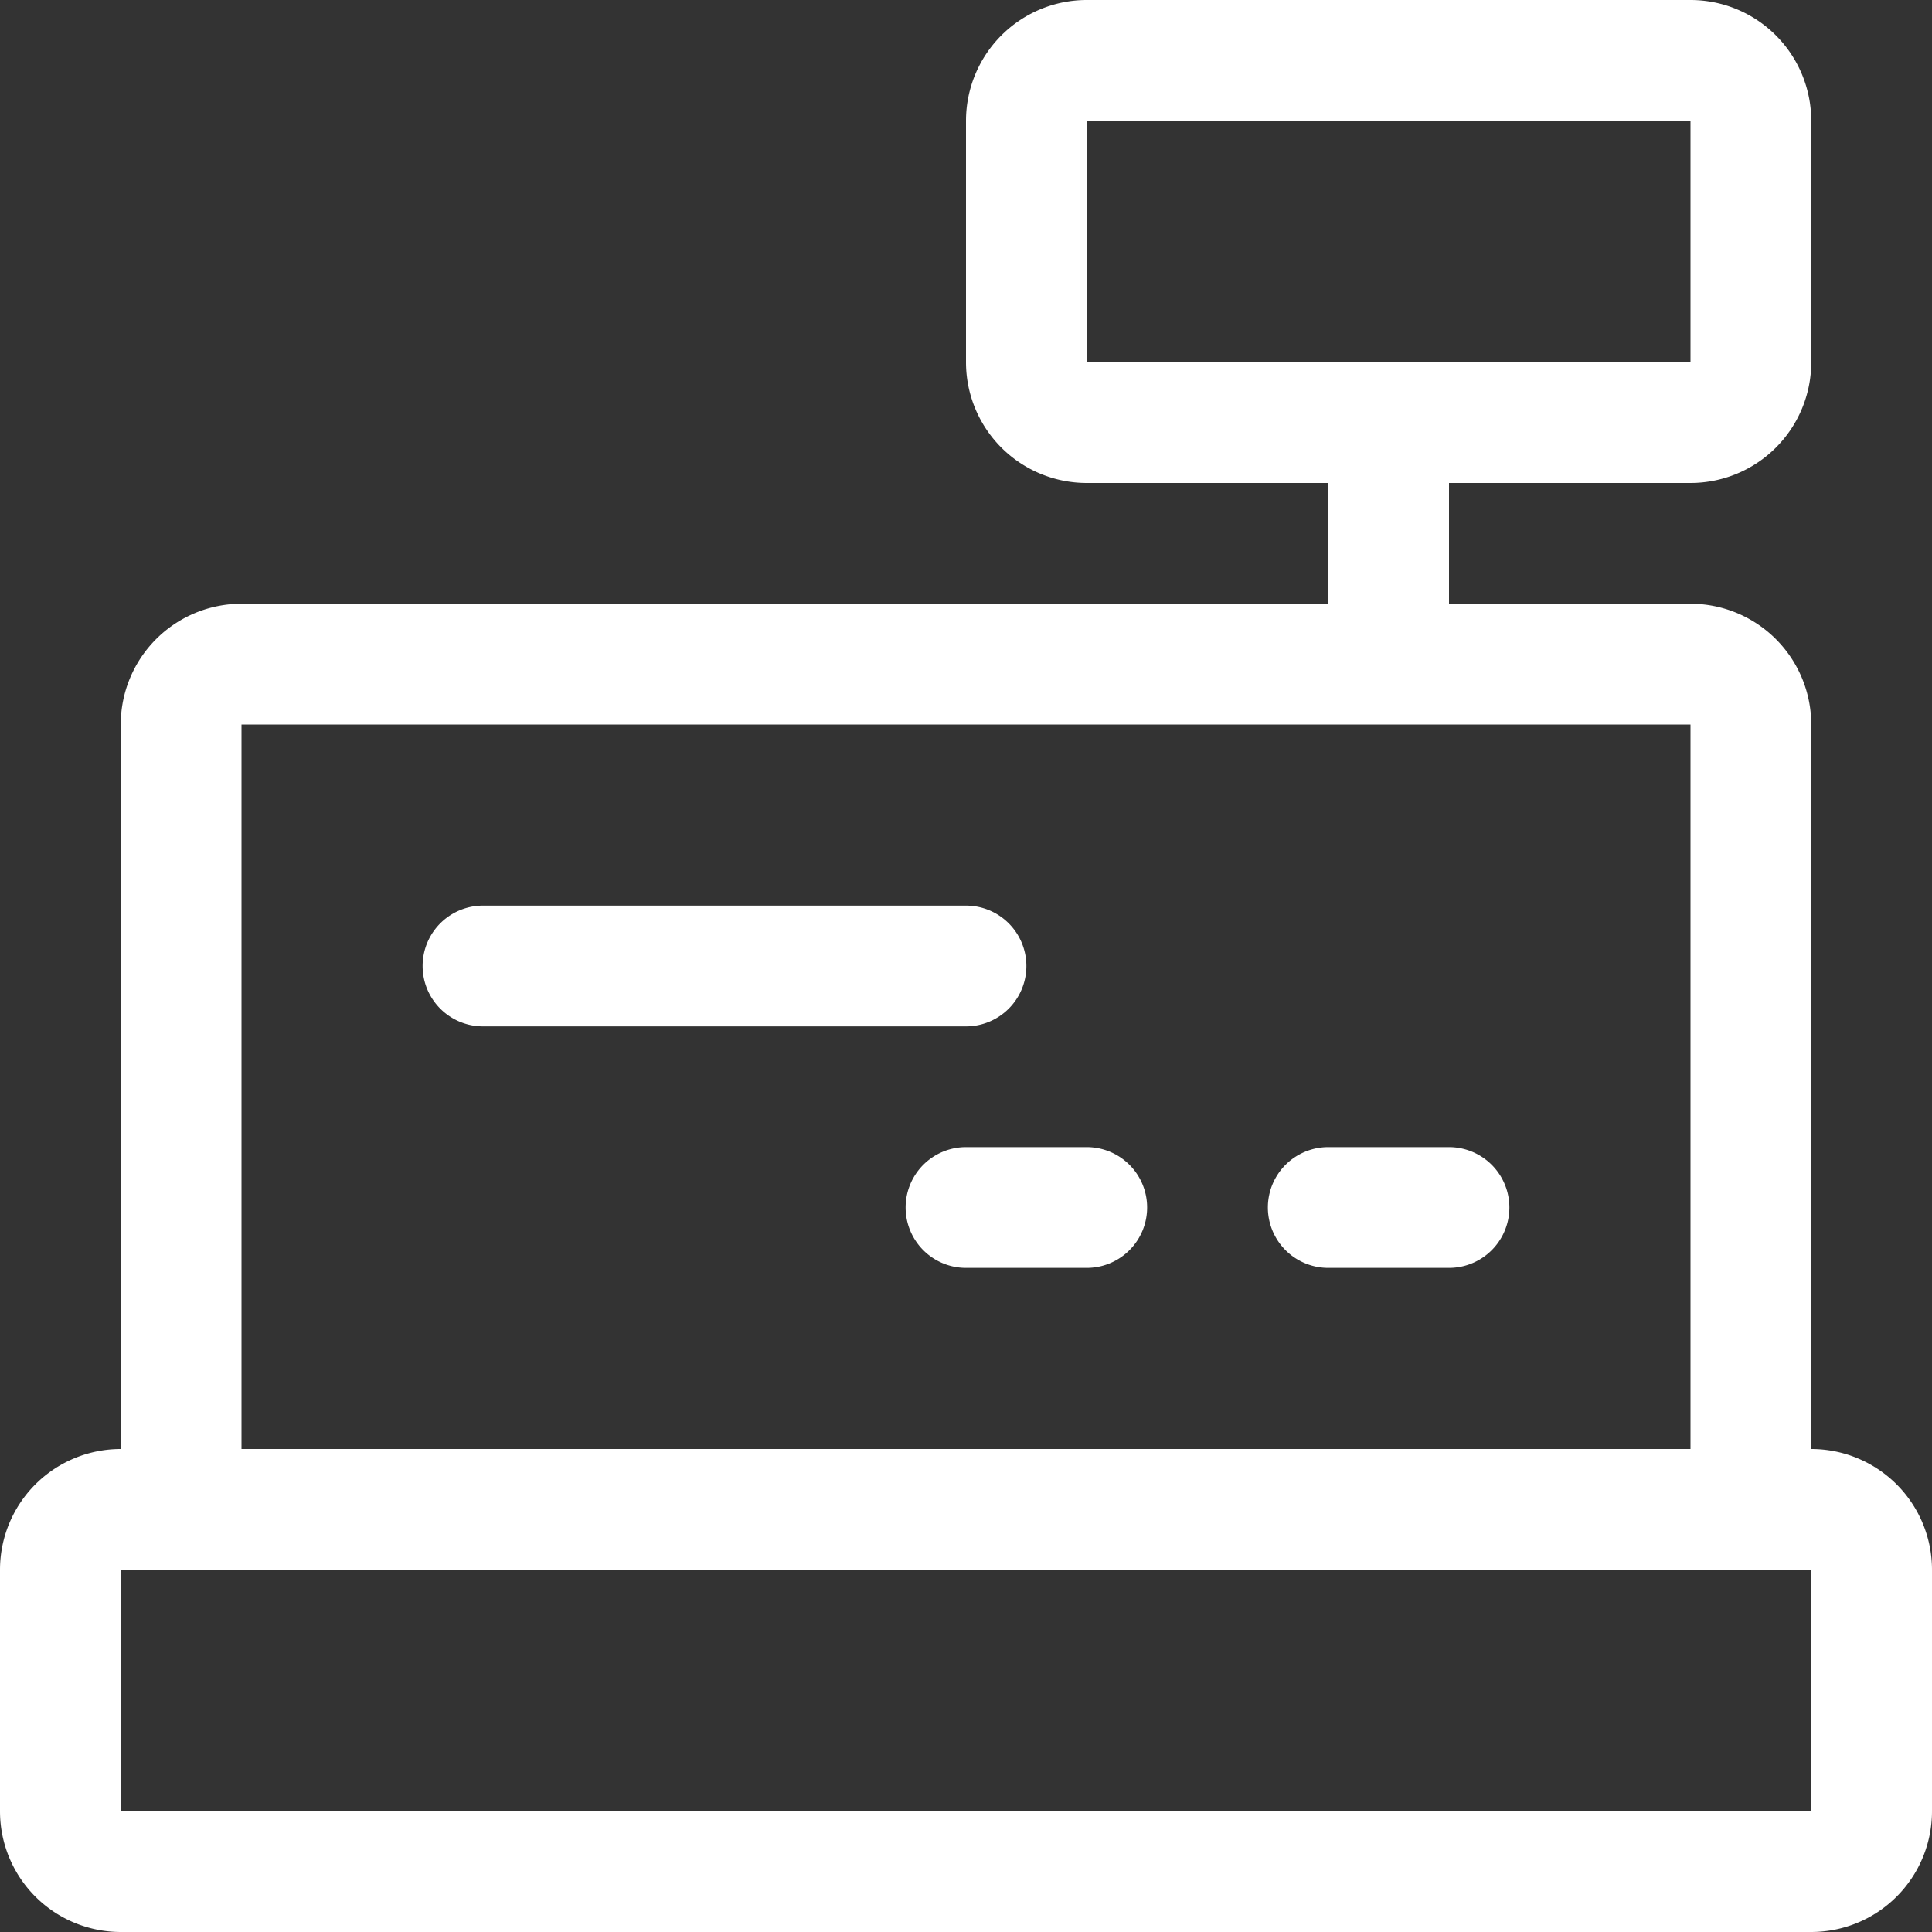 <svg xmlns="http://www.w3.org/2000/svg" viewBox="0 0 16 16"><rect x="0" y="0" width="16" height="16" fill="#333333" stroke="none"/><defs><clipPath id="clip-path"><path d="M-145.5 3856.56a1 1 0 001-1 1 1 0 00-1-1h-.76l1.21-2a1 1 0 00-.36-1.37 1 1 0 00-1.37.35l-1.22 2.09-1.22-2.09a1 1 0 00-1.37-.35 1 1 0 00-.36 1.37l1.21 2h-.76a1 1 0 00-1 1 1 1 0 001 1h1.5v.66h-1.5a1 1 0 00-1 1 1 1 0 001 1h1.5v.78a1 1 0 001 1 1 1 0 001-1v-.78h1.5a1 1 0 001-1 1 1 0 00-1-1h-1.5v-.66z" fill="none" clip-rule="evenodd"/></clipPath><style>.cls-3{fill:#fff}</style></defs><g id="icon_共通icon"><path class="cls-3" d="M15 12V6a1 1 0 00-1-1h-2V4h2a1 1 0 001-1V1a1 1 0 00-1-1H9a1 1 0 00-1 1v2a1 1 0 001 1h2v1H2a1 1 0 00-1 1v6a1 1 0 00-1 1v2a1 1 0 001 1h14a1 1 0 001-1v-2a1 1 0 00-1-1zM9 3V1h5v2zM2 6h12v6H2zm13 9H1v-2h14z"/><path class="cls-3" d="M8.5 8a.5.5 0 00-.5-.5H4a.5.5 0 000 1h4a.5.5 0 00.5-.5zM9 9.5H8a.5.5 0 000 1h1a.5.5 0 000-1zm3 0h-1a.5.5 0 000 1h1a.5.5 0 000-1z"/></g></svg>